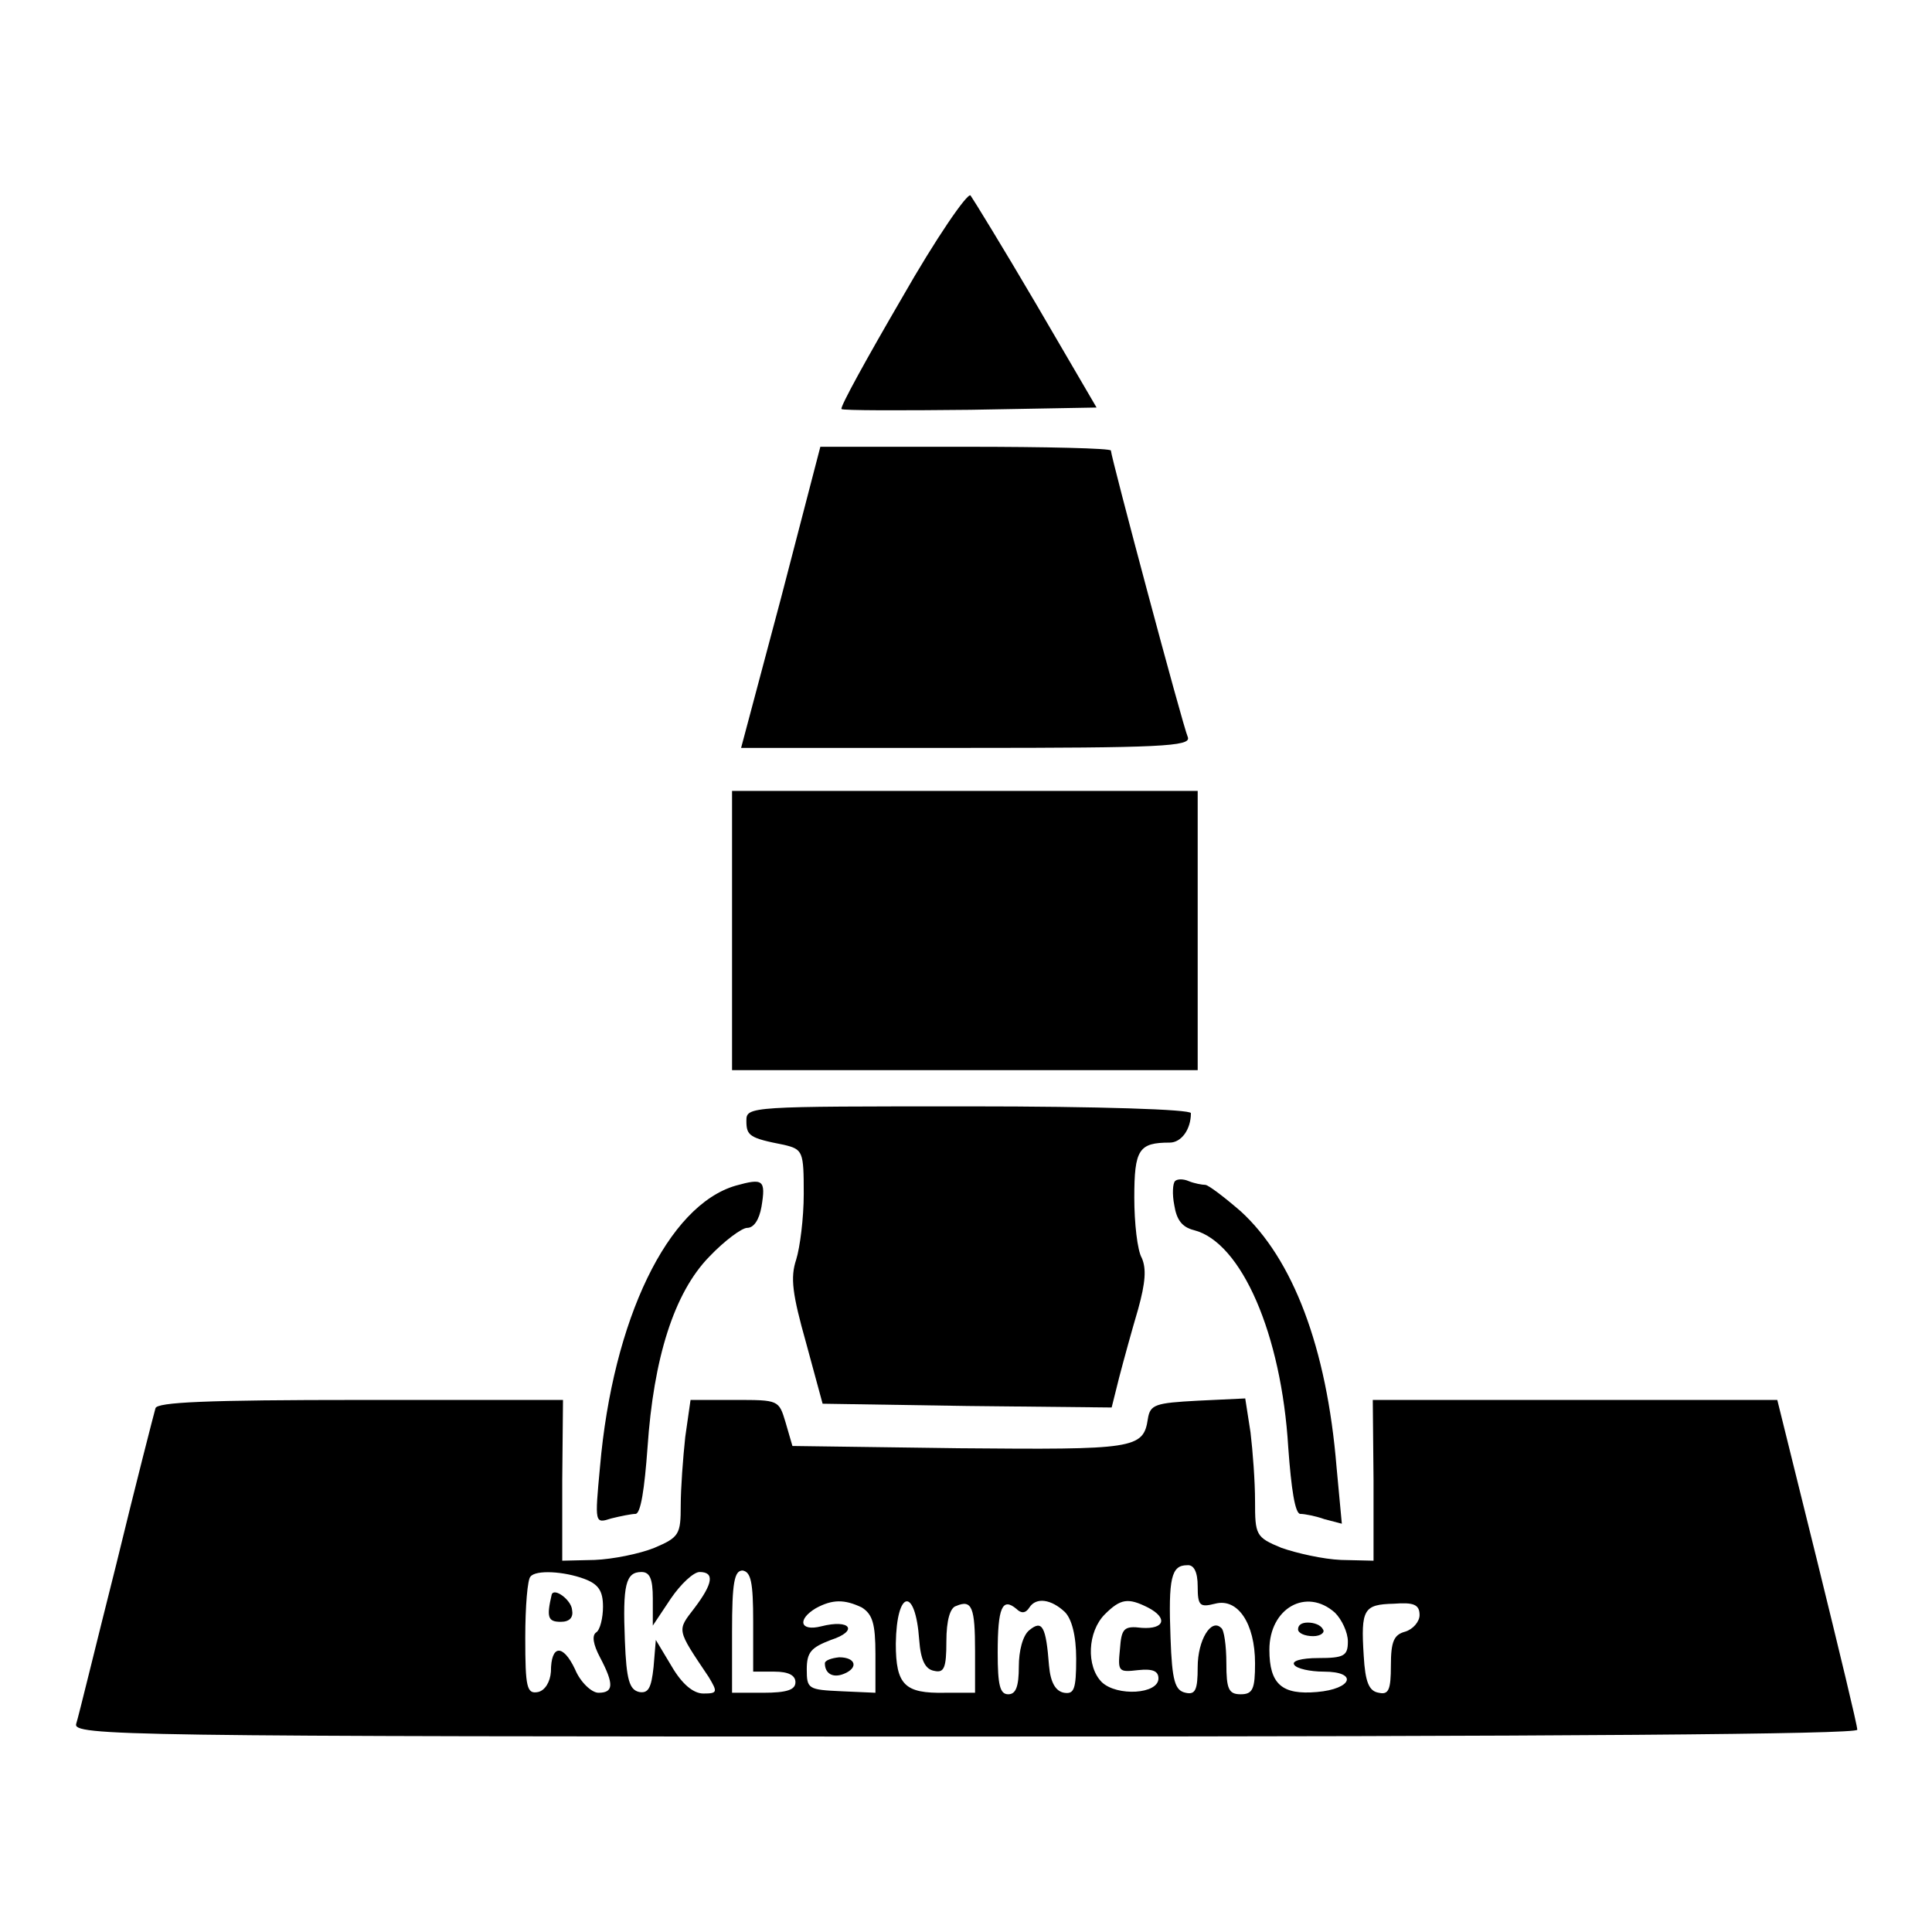<?xml version="1.0" encoding="utf-8"?>
<!-- Svg Vector Icons : http://www.onlinewebfonts.com/icon -->
<!DOCTYPE svg PUBLIC "-//W3C//DTD SVG 1.1//EN" "http://www.w3.org/Graphics/SVG/1.1/DTD/svg11.dtd">
<svg version="1.1" xmlns="http://www.w3.org/2000/svg" xmlns:xlink="http://www.w3.org/1999/xlink" x="0px" y="0px" viewBox="0 0 256 256" enable-background="new 0 0 256 256" xml:space="preserve">
<g><g><g><path fill="#000000" d="M119.5,39.5c-4.6,7.9-8.2,14.4-8,14.7c0.2,0.2,7.9,0.2,17.1,0.1l16.7-0.3l-8-13.7c-4.4-7.5-8.4-14-8.7-14.4C128.2,25.5,124,31.6,119.5,39.5z"/><path fill="#000000" d="M103.5,79.2l-5.3,19.9h29.9c25.7,0,29.7-0.2,29.3-1.4c-0.7-1.6-10.2-37.2-10.2-38c0-0.3-8.6-0.5-19.2-0.5h-19.3L103.5,79.2z"/><path fill="#000000" d="M97,123.3v18.5h30.8h30.9v-18.5v-18.5h-30.8H97L97,123.3L97,123.3z"/><path fill="#000000" d="M98.9,148.5c0,2,0.4,2.3,5,3.2c2.5,0.6,2.6,0.9,2.6,6.5c0,3.2-0.5,7.1-1,8.7c-0.8,2.4-0.5,4.6,1.3,11l2.2,8.1l19.2,0.3l19.1,0.2l1-4c0.6-2.3,1.7-6.3,2.5-9c1-3.6,1.1-5.4,0.5-6.8c-0.6-1-1-4.7-1-8c0-6.4,0.6-7.3,4.7-7.3c1.5,0,2.8-1.7,2.8-3.9c0-0.5-12.1-0.9-29.4-0.9C99.3,146.6,98.9,146.6,98.9,148.5z"/><path fill="#000000" d="M97.5,157.1c-9,2.6-16.3,17.7-18,37.3c-0.7,7.5-0.7,7.5,1.5,6.8c1.2-0.3,2.7-0.6,3.2-0.6c0.7,0,1.2-3.3,1.6-8.8c0.8-11.8,3.5-20.5,8.2-25.3c2-2.1,4.3-3.8,5-3.8c0.9,0,1.6-1.1,1.9-2.8C101.5,156.3,101.1,156.1,97.5,157.1z"/><path fill="#000000" d="M155.7,156.5c-0.3,0.3-0.4,1.7-0.1,3.2c0.3,1.9,1,2.9,2.6,3.3c6.3,1.6,11.6,13.8,12.5,28.8c0.4,5.5,0.9,8.8,1.6,8.8c0.6,0,2.1,0.3,3.2,0.7l2.3,0.6l-0.7-7.5c-1.3-15.9-5.8-27.6-12.7-33.9c-2.2-1.9-4.3-3.5-4.7-3.5s-1.5-0.2-2.2-0.5C156.8,156.2,156,156.2,155.7,156.5z"/><path fill="#000000" d="M20.6,186.6c-0.2,0.7-2.6,10-5.2,20.7c-2.7,10.7-5,20.2-5.3,21.1c-0.5,1.6,5.6,1.7,117.7,1.7c79.5,0,118.3-0.3,118.3-0.9c0-0.6-2.4-10.5-5.3-22.3l-5.3-21.4h-26.8h-26.8l0.1,10.6v10.7l-4.3-0.1c-2.4-0.1-5.9-0.9-7.9-1.6c-3.4-1.4-3.5-1.7-3.5-6.2c0-2.6-0.3-6.6-0.6-9.1l-0.7-4.5l-6.3,0.3c-5.6,0.3-6.3,0.5-6.6,2.4c-0.6,4-1.8,4.1-25,3.9l-22.1-0.3l-0.9-3.1c-0.9-3-0.9-3-6.7-3h-5.9l-0.7,4.9c-0.3,2.8-0.6,6.8-0.6,9.1c0,3.8-0.2,4.2-3.5,5.6c-2,0.8-5.5,1.5-7.9,1.6l-4.3,0.1v-10.7l0.1-10.6H47.9C27.2,185.5,20.8,185.8,20.6,186.6z M158.7,210.2c0,2.6,0.3,2.8,2.3,2.3c3-0.8,5.3,2.6,5.3,7.9c0,3.4-0.3,4.1-1.9,4.1s-1.9-0.7-1.9-4.1c0-2.3-0.3-4.5-0.7-4.7c-1.3-1.3-3.1,1.6-3.1,5.2c0,3-0.3,3.7-1.6,3.4c-1.4-0.3-1.8-1.5-2-7.3c-0.3-7.9,0.1-9.6,2.2-9.6C158.2,207.3,158.7,208.3,158.7,210.2z M77.4,209.2c1.9,0.7,2.5,1.6,2.5,3.7c0,1.5-0.4,3.1-0.9,3.4c-0.6,0.4-0.4,1.6,0.5,3.3c1.9,3.6,1.8,4.7-0.2,4.7c-0.9,0-2.4-1.4-3.1-3.1c-1.6-3.4-3.2-3.3-3.2,0.3c-0.1,1.4-0.8,2.5-1.7,2.7c-1.5,0.3-1.7-0.6-1.7-7.2c0-4.1,0.3-7.8,0.7-8.1C71,208,74.7,208.2,77.4,209.2z M86.5,211.8v3.6l2.4-3.6c1.3-1.9,3-3.5,3.8-3.5c2,0,1.8,1.5-0.7,4.8c-2.3,3-2.4,2.7,1.9,9.1c1.2,2,1.2,2.2-0.7,2.2c-1.3,0-2.8-1.2-4.2-3.6l-2.1-3.5l-0.3,3.6c-0.3,2.8-0.7,3.5-1.9,3.3c-1.3-0.3-1.7-1.6-1.9-6.8c-0.3-7.4,0.1-9.1,2.2-9.1C86.1,208.3,86.5,209.2,86.5,211.8z M99.8,214.9v6.6h2.8c1.9,0,2.8,0.5,2.8,1.4c0,1-1.1,1.4-4.3,1.4H97v-8.1c0-6.5,0.3-8.1,1.4-8.1C99.5,208.3,99.8,209.6,99.8,214.9z M114.2,213c1.4,0.9,1.8,2.1,1.8,6.2v5.1l-4.5-0.2c-4.4-0.2-4.6-0.3-4.6-2.9c0-2.3,0.6-2.9,3.2-3.9c3.7-1.2,2.6-2.8-1.3-1.8c-2.8,0.7-3.2-0.9-0.7-2.4C110.3,211.9,111.9,211.9,114.2,213z M121.8,217.3c0.2,2.7,0.8,3.9,2,4.1c1.3,0.3,1.6-0.4,1.6-3.9c0-2.8,0.5-4.5,1.3-4.7c2.1-0.9,2.5,0.2,2.5,6v5.5h-4c-5.3,0.1-6.5-1-6.5-6.5C118.8,210.6,121.3,210.2,121.8,217.3z M136.4,213c0.9-1.4,2.9-1.1,4.7,0.6c0.9,0.9,1.5,3.1,1.5,6.2c0,4.1-0.3,4.7-1.6,4.5c-1.1-0.2-1.8-1.3-2-3.6c-0.4-5.2-0.9-6.1-2.6-4.7c-0.9,0.7-1.4,2.8-1.4,4.8c0,2.7-0.4,3.7-1.4,3.7c-1.1,0-1.4-1.2-1.4-5.5c0-6,0.6-7.4,2.5-5.8C135.3,213.8,135.9,213.8,136.4,213z M152.1,213c2.7,1.4,2.2,2.9-0.8,2.7c-2.4-0.3-2.7,0.1-2.9,2.8c-0.3,3-0.2,3.1,2.4,2.8c1.9-0.2,2.7,0.1,2.7,1.1c0,2.1-5.5,2.4-7.5,0.5c-2.1-2.1-1.9-6.7,0.4-9C148.5,211.8,149.5,211.7,152.1,213z M176.9,213.7c0.9,0.9,1.7,2.6,1.7,3.8c0,1.9-0.5,2.2-3.9,2.2c-2.3,0-3.6,0.4-3.2,0.9c0.3,0.5,2.1,0.9,3.9,0.9c4.6,0,3.8,2.3-0.9,2.7c-4.6,0.4-6.3-1-6.3-5.6C168.2,213.1,173.1,210.3,176.9,213.7z M188.1,214c0,0.9-0.9,1.9-1.9,2.2c-1.5,0.4-1.9,1.3-1.9,4.5c0,3.2-0.3,3.9-1.6,3.6c-1.3-0.2-1.8-1.4-2-4.9c-0.4-6.2,0-6.8,4-6.9C187.3,212.3,188.1,212.6,188.1,214z"/><path fill="#000000" d="M73.1,211.3c-0.7,3-0.5,3.6,1.2,3.6c1.2,0,1.7-0.6,1.5-1.6C75.7,212,73.4,210.3,73.1,211.3z"/><path fill="#000000" d="M109.3,220.4c0,1.3,1,2,2.5,1.4c2-0.8,1.6-2.2-0.6-2.2C110.2,219.7,109.3,220,109.3,220.4z"/><path fill="#000000" d="M172,215.9c0,0.5,0.9,0.9,2,0.9c1,0,1.6-0.5,1.3-0.9c-0.3-0.6-1.2-0.9-2-0.9S172,215.3,172,215.9z"/></g></g></g>
</svg>